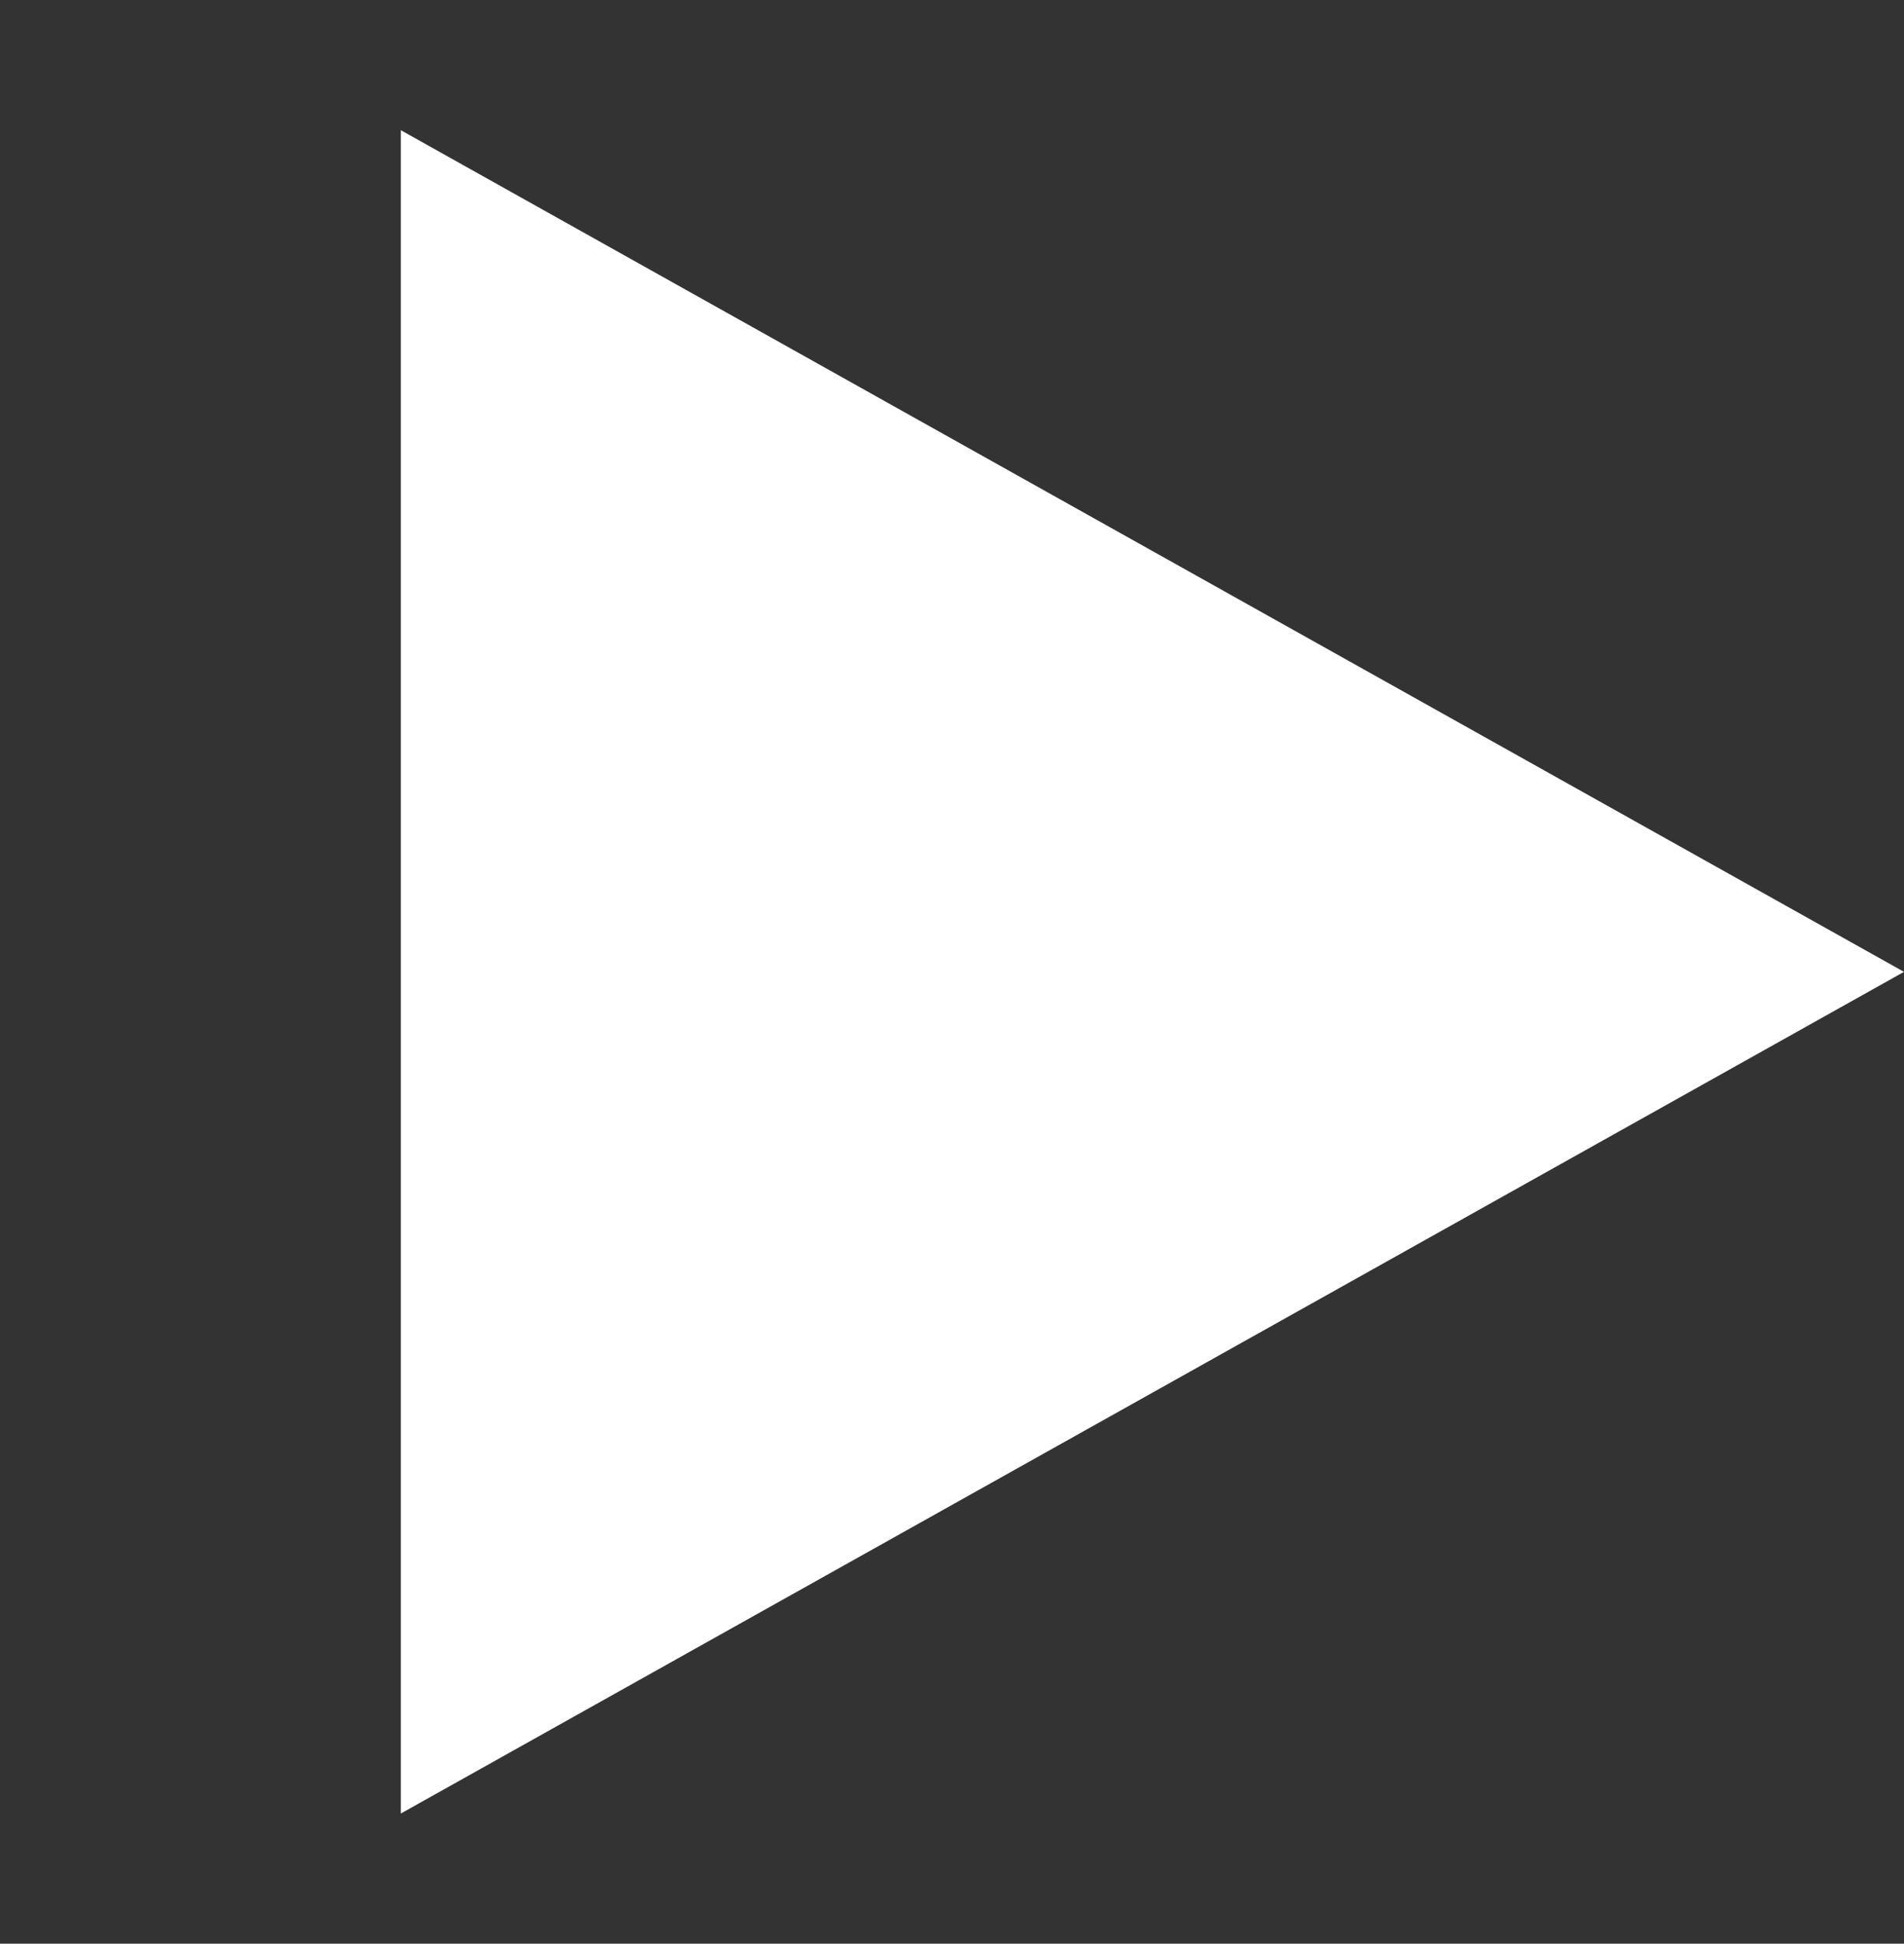<?xml version="1.0" encoding="UTF-8"?> <svg xmlns="http://www.w3.org/2000/svg" width="95" height="97" viewBox="0 0 95 97" fill="none"><rect x="0" y="0" width="95" height="97" fill="#333333" stroke="none"/><g clip-path="url(#clip0_300_1720)"><path d="M95 48.5L20 90.502L20 6.498L95 48.5Z" fill="white"></path></g><defs><clipPath id="clip0_300_1720"><rect width="95" height="97" fill="white"></rect></clipPath></defs></svg> 